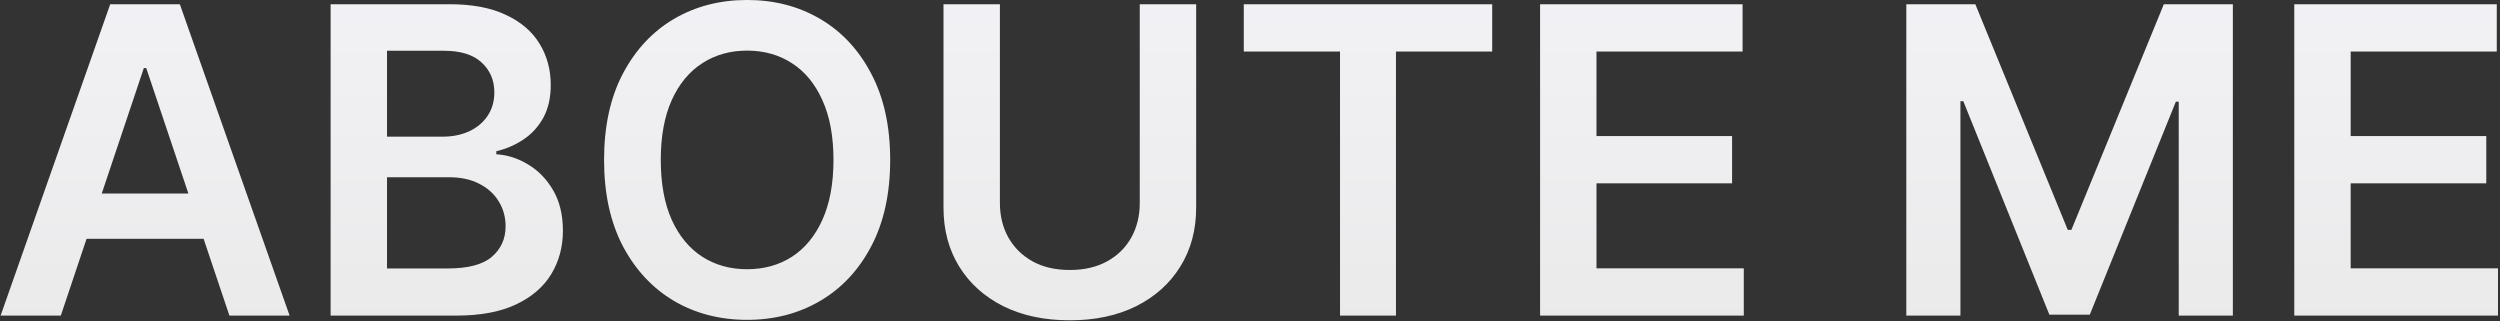 <?xml version="1.0" encoding="UTF-8"?> <svg xmlns="http://www.w3.org/2000/svg" width="911" height="117" viewBox="0 0 911 117" fill="none"><rect x="0" y="0" width="911" height="117" fill="#333333" stroke="none"/><path d="M22.158 115H0.221L40.163 1.545H65.535L105.532 115H83.594L53.292 24.812H52.406L22.158 115ZM22.879 70.516H82.708V87.024H22.879V70.516ZM120.475 115V1.545H163.907C172.106 1.545 178.92 2.838 184.349 5.423C189.815 7.972 193.896 11.462 196.592 15.893C199.325 20.325 200.691 25.348 200.691 30.962C200.691 35.578 199.805 39.53 198.032 42.817C196.26 46.067 193.877 48.707 190.886 50.739C187.895 52.77 184.552 54.229 180.859 55.115V56.223C184.885 56.445 188.744 57.682 192.437 59.935C196.167 62.151 199.214 65.29 201.578 69.352C203.941 73.415 205.123 78.327 205.123 84.088C205.123 89.96 203.701 95.242 200.858 99.932C198.014 104.585 193.73 108.26 188.005 110.956C182.281 113.652 175.079 115 166.4 115H120.475ZM141.028 97.827H163.132C170.592 97.827 175.966 96.405 179.252 93.561C182.576 90.68 184.238 86.987 184.238 82.481C184.238 79.121 183.407 76.092 181.745 73.396C180.083 70.663 177.72 68.521 174.654 66.97C171.589 65.382 167.933 64.588 163.686 64.588H141.028V97.827ZM141.028 49.797H161.359C164.904 49.797 168.099 49.151 170.943 47.858C173.787 46.528 176.021 44.663 177.646 42.263C179.308 39.825 180.139 36.945 180.139 33.621C180.139 29.226 178.588 25.607 175.485 22.763C172.42 19.919 167.859 18.497 161.802 18.497H141.028V49.797ZM324.381 58.273C324.381 70.497 322.091 80.967 317.511 89.683C312.969 98.362 306.764 105.01 298.898 109.626C291.068 114.243 282.186 116.551 272.251 116.551C262.317 116.551 253.416 114.243 245.55 109.626C237.72 104.973 231.516 98.307 226.936 89.628C222.393 80.912 220.122 70.46 220.122 58.273C220.122 46.048 222.393 35.597 226.936 26.918C231.516 18.202 237.72 11.536 245.55 6.919C253.416 2.303 262.317 -0.006 272.251 -0.006C282.186 -0.006 291.068 2.303 298.898 6.919C306.764 11.536 312.969 18.202 317.511 26.918C322.091 35.597 324.381 46.048 324.381 58.273ZM303.717 58.273C303.717 49.668 302.369 42.41 299.673 36.501C297.014 30.555 293.321 26.068 288.594 23.04C283.866 19.974 278.419 18.442 272.251 18.442C266.084 18.442 260.636 19.974 255.909 23.04C251.182 26.068 247.47 30.555 244.774 36.501C242.115 42.41 240.786 49.668 240.786 58.273C240.786 66.878 242.115 74.153 244.774 80.099C247.47 86.008 251.182 90.496 255.909 93.561C260.636 96.59 266.084 98.104 272.251 98.104C278.419 98.104 283.866 96.59 288.594 93.561C293.321 90.496 297.014 86.008 299.673 80.099C302.369 74.153 303.717 66.878 303.717 58.273ZM415.33 1.545H435.882V75.668C435.882 83.793 433.962 90.939 430.121 97.106C426.317 103.274 420.962 108.094 414.056 111.565C407.15 115 399.08 116.717 389.847 116.717C380.577 116.717 372.489 115 365.583 111.565C358.676 108.094 353.321 103.274 349.517 97.106C345.713 90.939 343.811 83.793 343.811 75.668V1.545H364.364V73.95C364.364 78.678 365.398 82.888 367.466 86.581C369.571 90.274 372.526 93.173 376.33 95.278C380.134 97.347 384.64 98.381 389.847 98.381C395.054 98.381 399.56 97.347 403.364 95.278C407.205 93.173 410.159 90.274 412.228 86.581C414.296 82.888 415.33 78.678 415.33 73.95V1.545ZM453.236 18.774V1.545H543.756V18.774H508.689V115H488.303V18.774H453.236ZM561.206 115V1.545H634.996V18.774H581.759V49.575H631.173V66.804H581.759V97.771H635.439V115H561.206ZM694.659 1.545H719.81L753.491 83.756H754.821L788.503 1.545H813.653V115H793.932V37.055H792.879L761.524 114.668H746.788L715.433 36.889H714.381V115H694.659V1.545ZM836.034 115V1.545H909.824V18.774H856.587V49.575H906.001V66.804H856.587V97.771H910.267V115H836.034Z" fill="url(#paint0_linear_455_2582)"></path><defs><linearGradient id="paint0_linear_455_2582" x1="458" y1="-20" x2="458" y2="136" gradientUnits="userSpaceOnUse"><stop stop-color="#F3F3F7"></stop><stop offset="1" stop-color="#E9E9E9"></stop></linearGradient></defs></svg> 